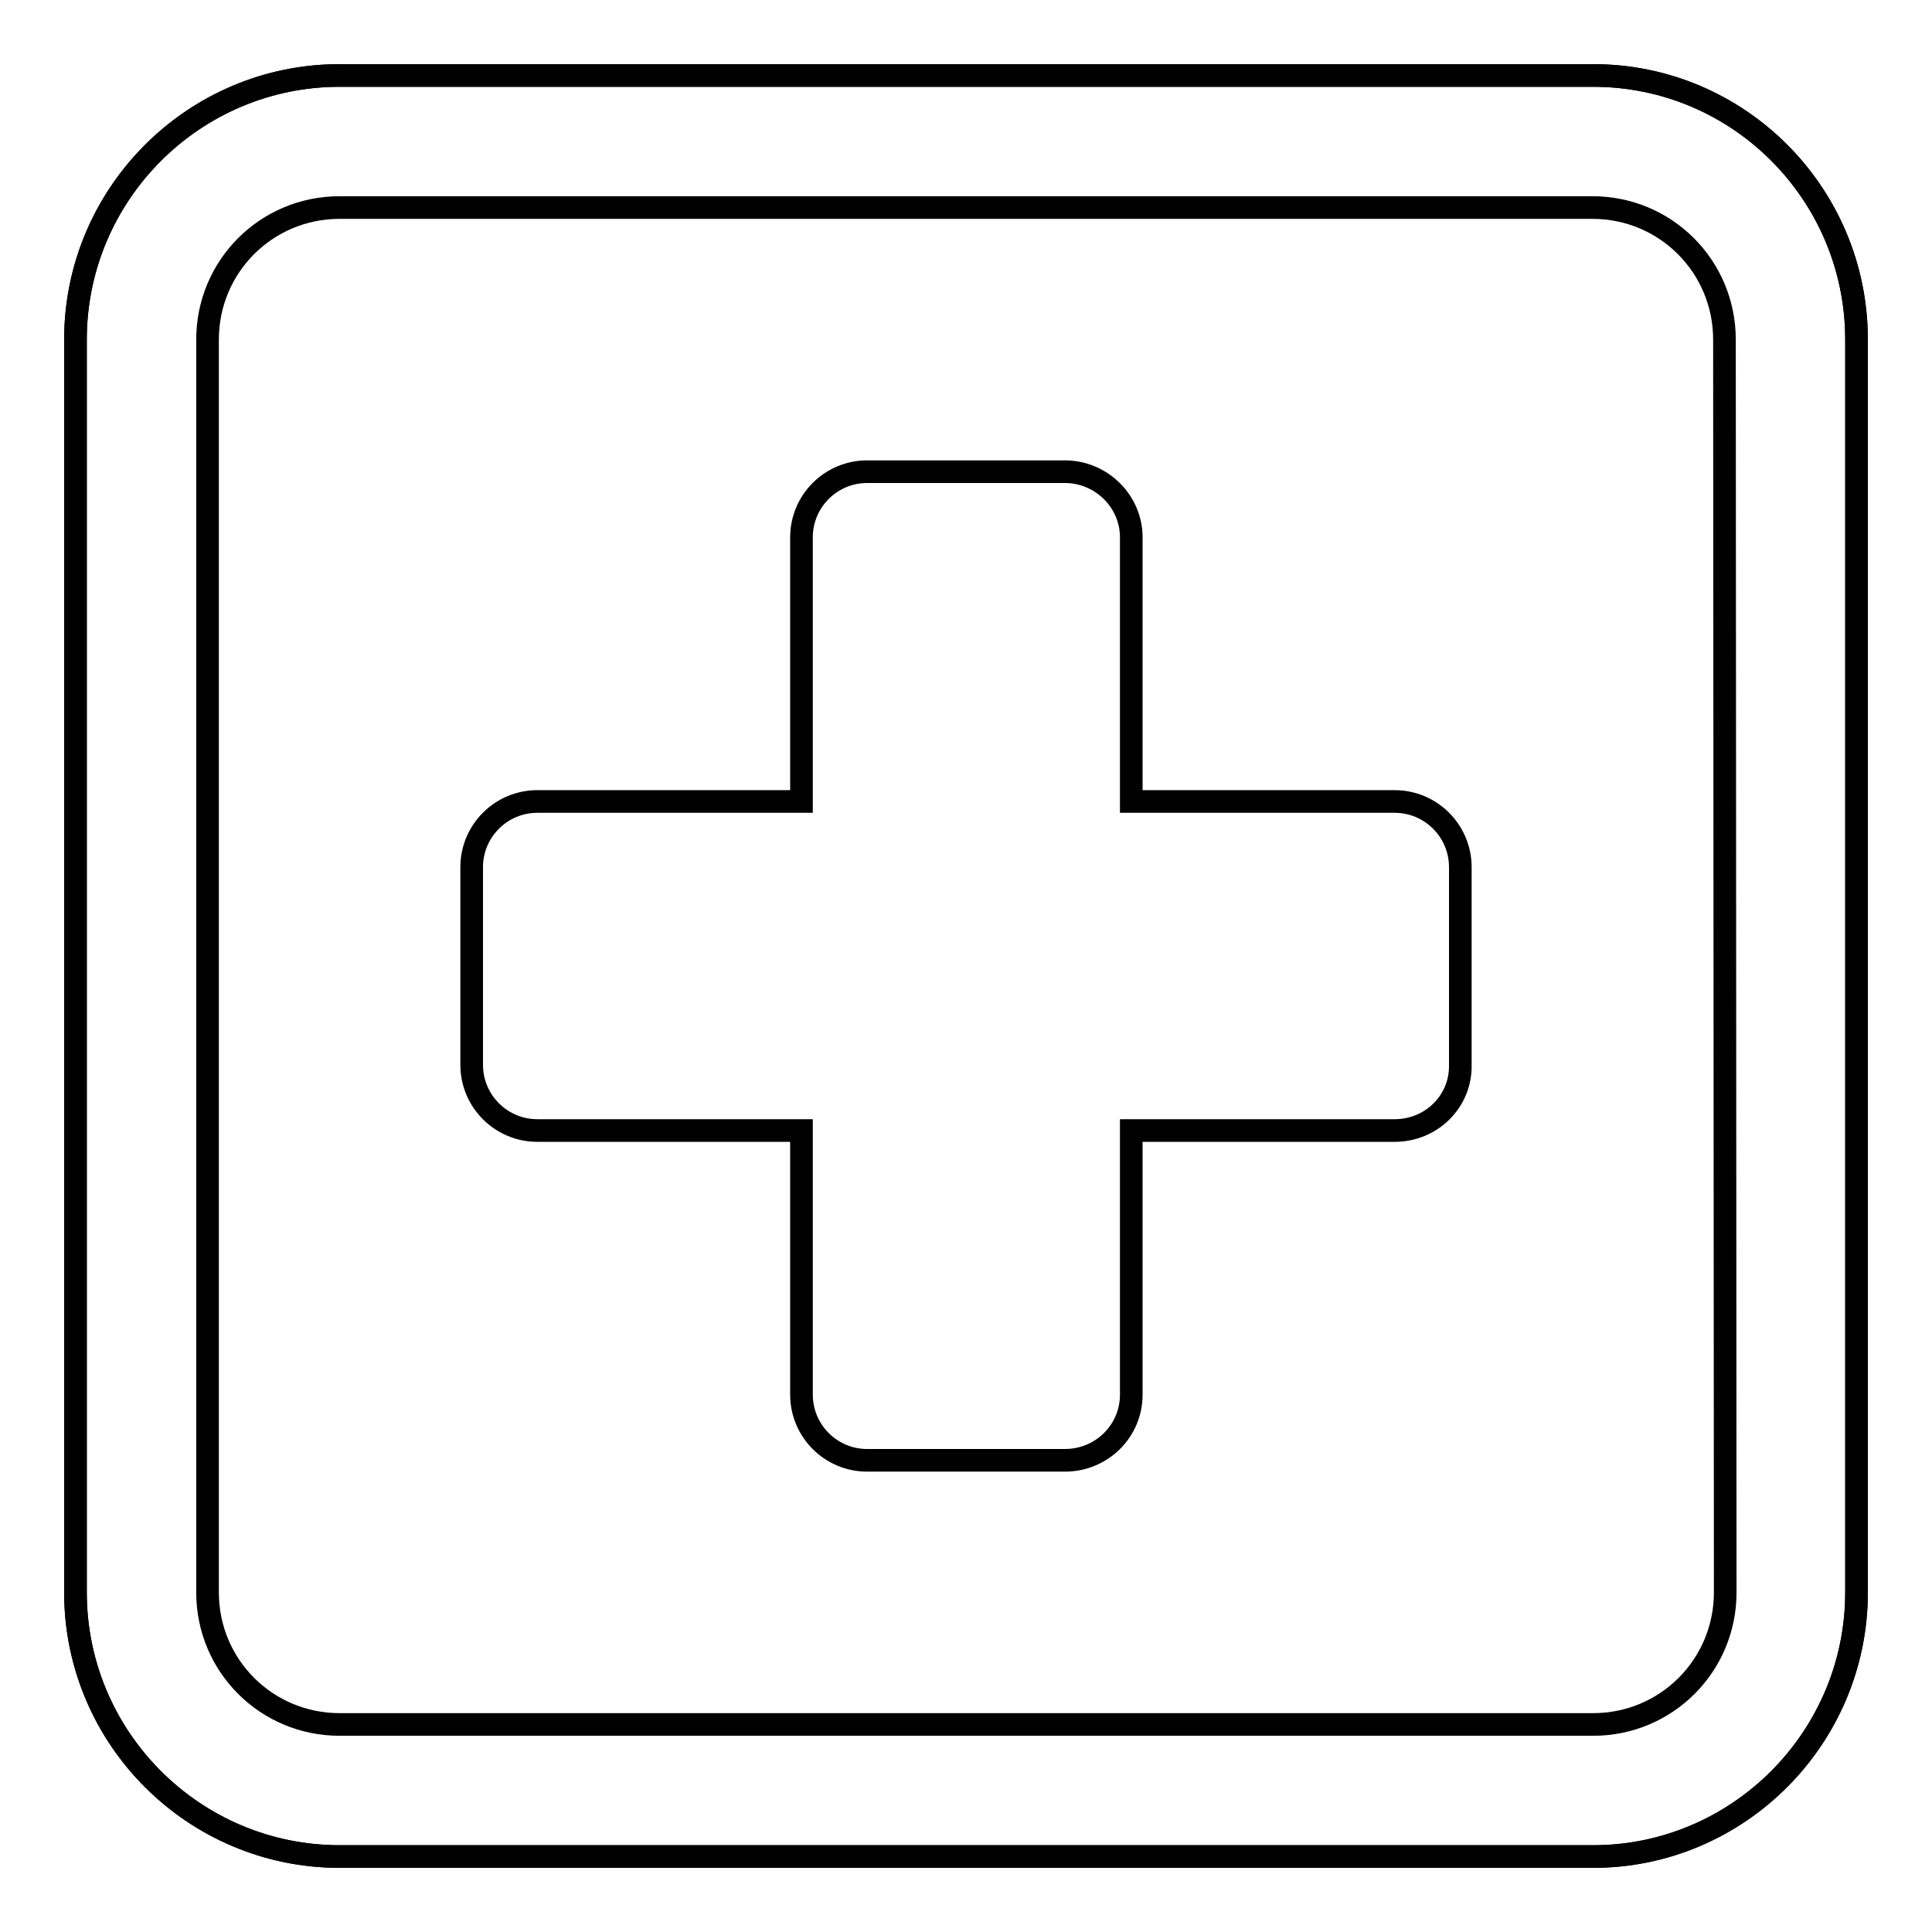 <?xml version="1.0" encoding="utf-8"?>
<!-- Svg Vector Icons : http://www.onlinewebfonts.com/icon -->
<!DOCTYPE svg PUBLIC "-//W3C//DTD SVG 1.1//EN" "http://www.w3.org/Graphics/SVG/1.1/DTD/svg11.dtd">
<svg version="1.1" xmlns="http://www.w3.org/2000/svg" xmlns:xlink="http://www.w3.org/1999/xlink" x="0px" y="0px" viewBox="0 0 256 256" enable-background="new 0 0 256 256" xml:space="preserve">
<g><g><path stroke-width="3" fill-opacity="0" stroke="#000000"  d="M211.1,246H45c-19.3,0-35-15.7-35-35V45c0-19.3,15.7-35,35-35h166.1c19.3,0,34.9,15.7,34.9,35V211C246,230.3,230.3,246,211.1,246z"/><path stroke-width="3" fill-opacity="0" stroke="#000000"  d="M211.1,246H45c-19.3,0-35-15.7-35-35V45c0-19.3,15.7-35,35-35h166.1c19.3,0,34.9,15.7,34.9,35V211C246,230.3,230.3,246,211.1,246z M228.5,45c0-9.7-7.8-17.5-17.5-17.5H45c-9.7,0-17.5,7.8-17.5,17.5V211c0,9.7,7.8,17.5,17.5,17.5h166.1c9.7,0,17.5-7.8,17.5-17.5L228.5,45L228.5,45z M184.8,149.8h-34.9v35c0,4.8-3.9,8.7-8.8,8.7h-26.2c-4.8,0-8.7-3.9-8.7-8.7v-35H71.2c-4.8,0-8.7-3.9-8.7-8.7v-26.2c0-4.8,3.9-8.7,8.7-8.7h35V71.2c0-4.8,3.9-8.7,8.7-8.7h26.2c4.8,0,8.8,3.9,8.8,8.7v35h34.9c4.8,0,8.7,3.9,8.7,8.7v26.2C193.6,145.9,189.7,149.8,184.8,149.8z"/></g></g>
</svg>